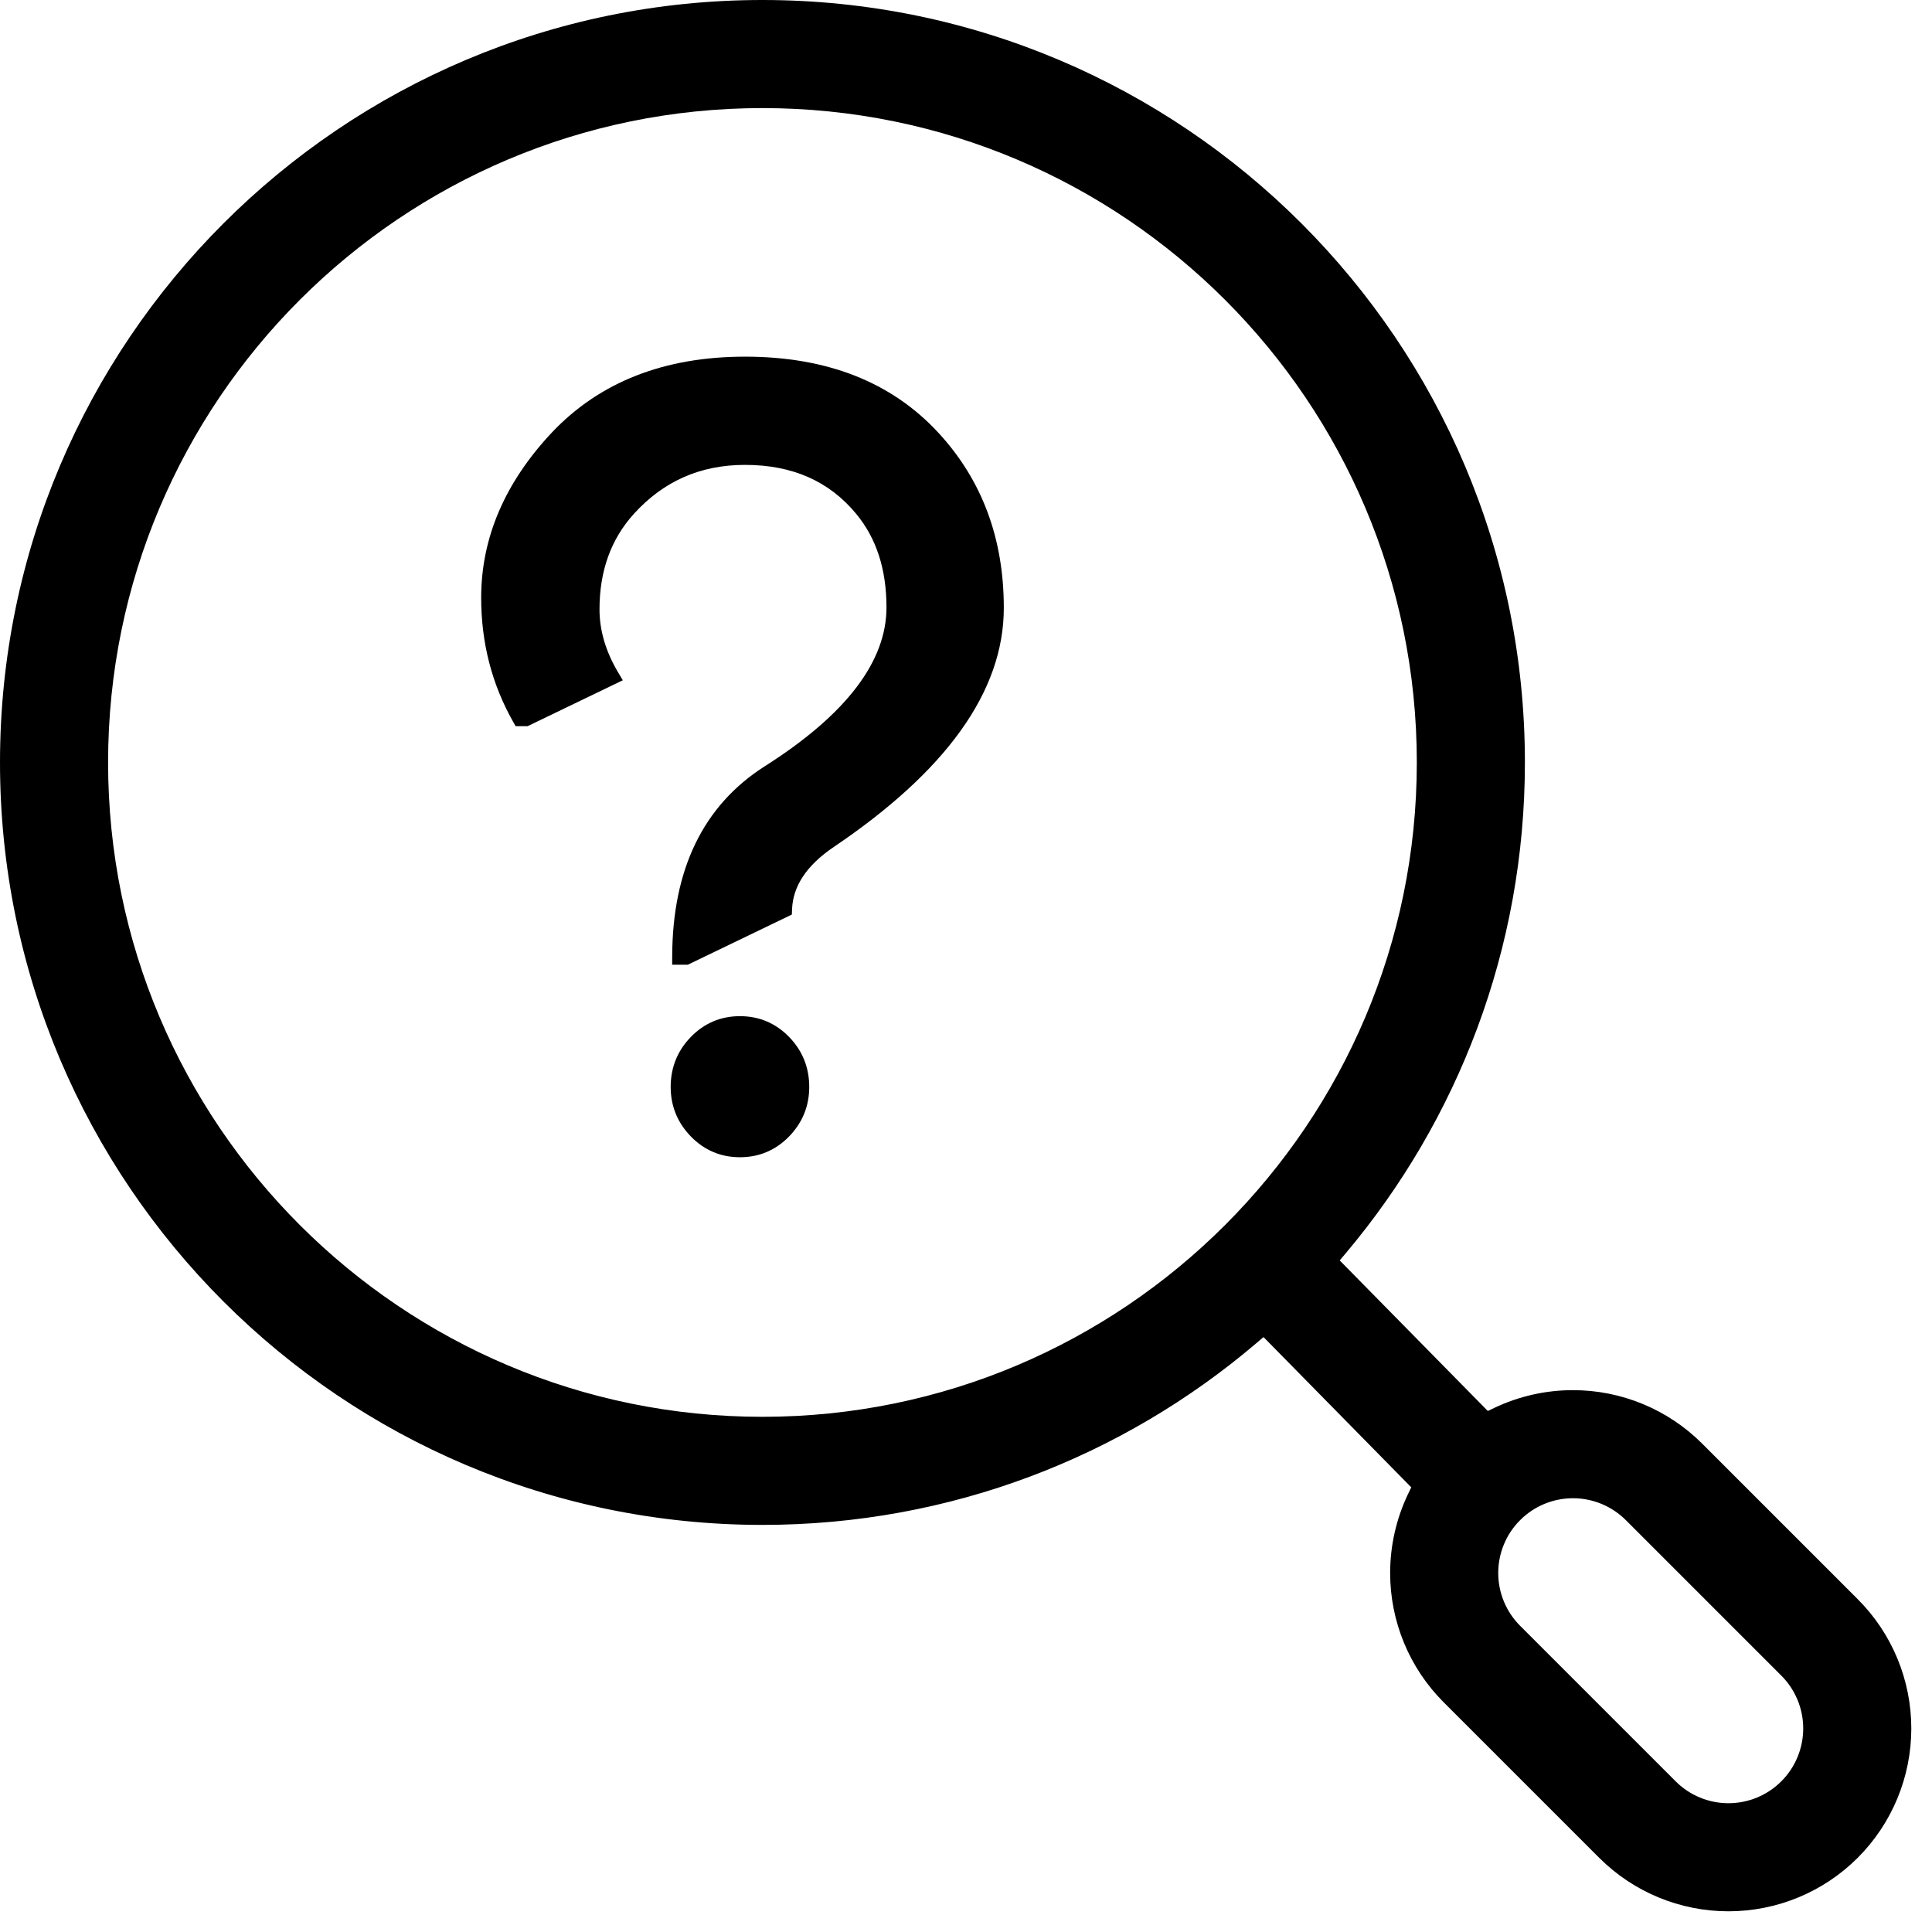 <?xml version="1.0" encoding="UTF-8"?> <svg xmlns="http://www.w3.org/2000/svg" width="56" height="56" viewBox="0 0 56 56" fill="none"> <path fill-rule="evenodd" clip-rule="evenodd" d="M40.906 43.111L36.624 38.756L36.411 38.937C32.555 42.219 27.557 44.2 22.1 44.2C9.903 44.2 0 34.297 0 22.1C0 9.903 9.903 0 22.1 0C34.297 0 44.2 9.903 44.2 22.1C44.2 27.517 42.248 32.479 39.008 36.325L38.832 36.534L43.125 40.898L43.318 40.806C44.023 40.472 44.799 40.294 45.594 40.294C46.998 40.294 48.348 40.852 49.341 41.847L53.847 46.353C54.842 47.346 55.4 48.696 55.4 50.1C55.4 51.506 54.842 52.854 53.847 53.849C52.854 54.842 51.506 55.4 50.1 55.4C48.694 55.4 47.346 54.842 46.353 53.849L41.845 49.341C40.852 48.348 40.294 47 40.294 45.594C40.294 44.792 40.476 44.009 40.815 43.3L40.906 43.111ZM45.594 43.427C45.02 43.427 44.468 43.654 44.062 44.062C43.654 44.468 43.427 45.02 43.427 45.594C43.427 46.167 43.655 46.72 44.063 47.126L48.568 51.631C48.974 52.039 49.526 52.267 50.1 52.267C50.673 52.267 51.226 52.04 51.632 51.632C52.04 51.226 52.267 50.673 52.267 50.1C52.267 49.526 52.039 48.975 51.632 48.568L47.126 44.062C46.718 43.655 46.168 43.427 45.594 43.427ZM41.067 22.1C41.067 11.632 32.568 3.133 22.1 3.133C11.632 3.133 3.133 11.632 3.133 22.1C3.133 32.568 11.632 41.067 22.1 41.067C32.568 41.067 41.067 32.568 41.067 22.1Z" fill="black"></path> <path d="M14.873 20.921L14.945 21.048H15.294L18.052 19.718L17.913 19.484C17.552 18.872 17.377 18.267 17.377 17.663C17.377 16.545 17.71 15.631 18.367 14.901C19.228 13.948 20.298 13.475 21.595 13.475C22.975 13.475 24.038 13.952 24.816 14.893C25.396 15.592 25.695 16.489 25.695 17.605C25.695 19.141 24.575 20.683 22.163 22.213C20.377 23.353 19.494 25.205 19.484 27.711L19.483 27.962H19.938L22.952 26.509L22.958 26.359C22.983 25.703 23.358 25.098 24.167 24.55C27.401 22.367 29.096 20.06 29.096 17.619C29.096 15.609 28.465 13.911 27.198 12.542C25.833 11.065 23.954 10.338 21.595 10.338C19.263 10.338 17.386 11.066 15.992 12.541C14.638 13.986 13.947 15.583 13.947 17.326C13.947 18.627 14.255 19.827 14.873 20.921Z" fill="black"></path> <path d="M19.44 31.506C19.44 32.059 19.637 32.542 20.024 32.94C20.413 33.34 20.892 33.543 21.448 33.543C22.004 33.543 22.484 33.34 22.873 32.94C23.26 32.542 23.456 32.059 23.456 31.506C23.456 30.944 23.261 30.456 22.873 30.057C22.484 29.657 22.004 29.454 21.448 29.454C20.892 29.454 20.413 29.657 20.024 30.057C19.636 30.456 19.44 30.944 19.44 31.506Z" fill="black"></path> </svg> 